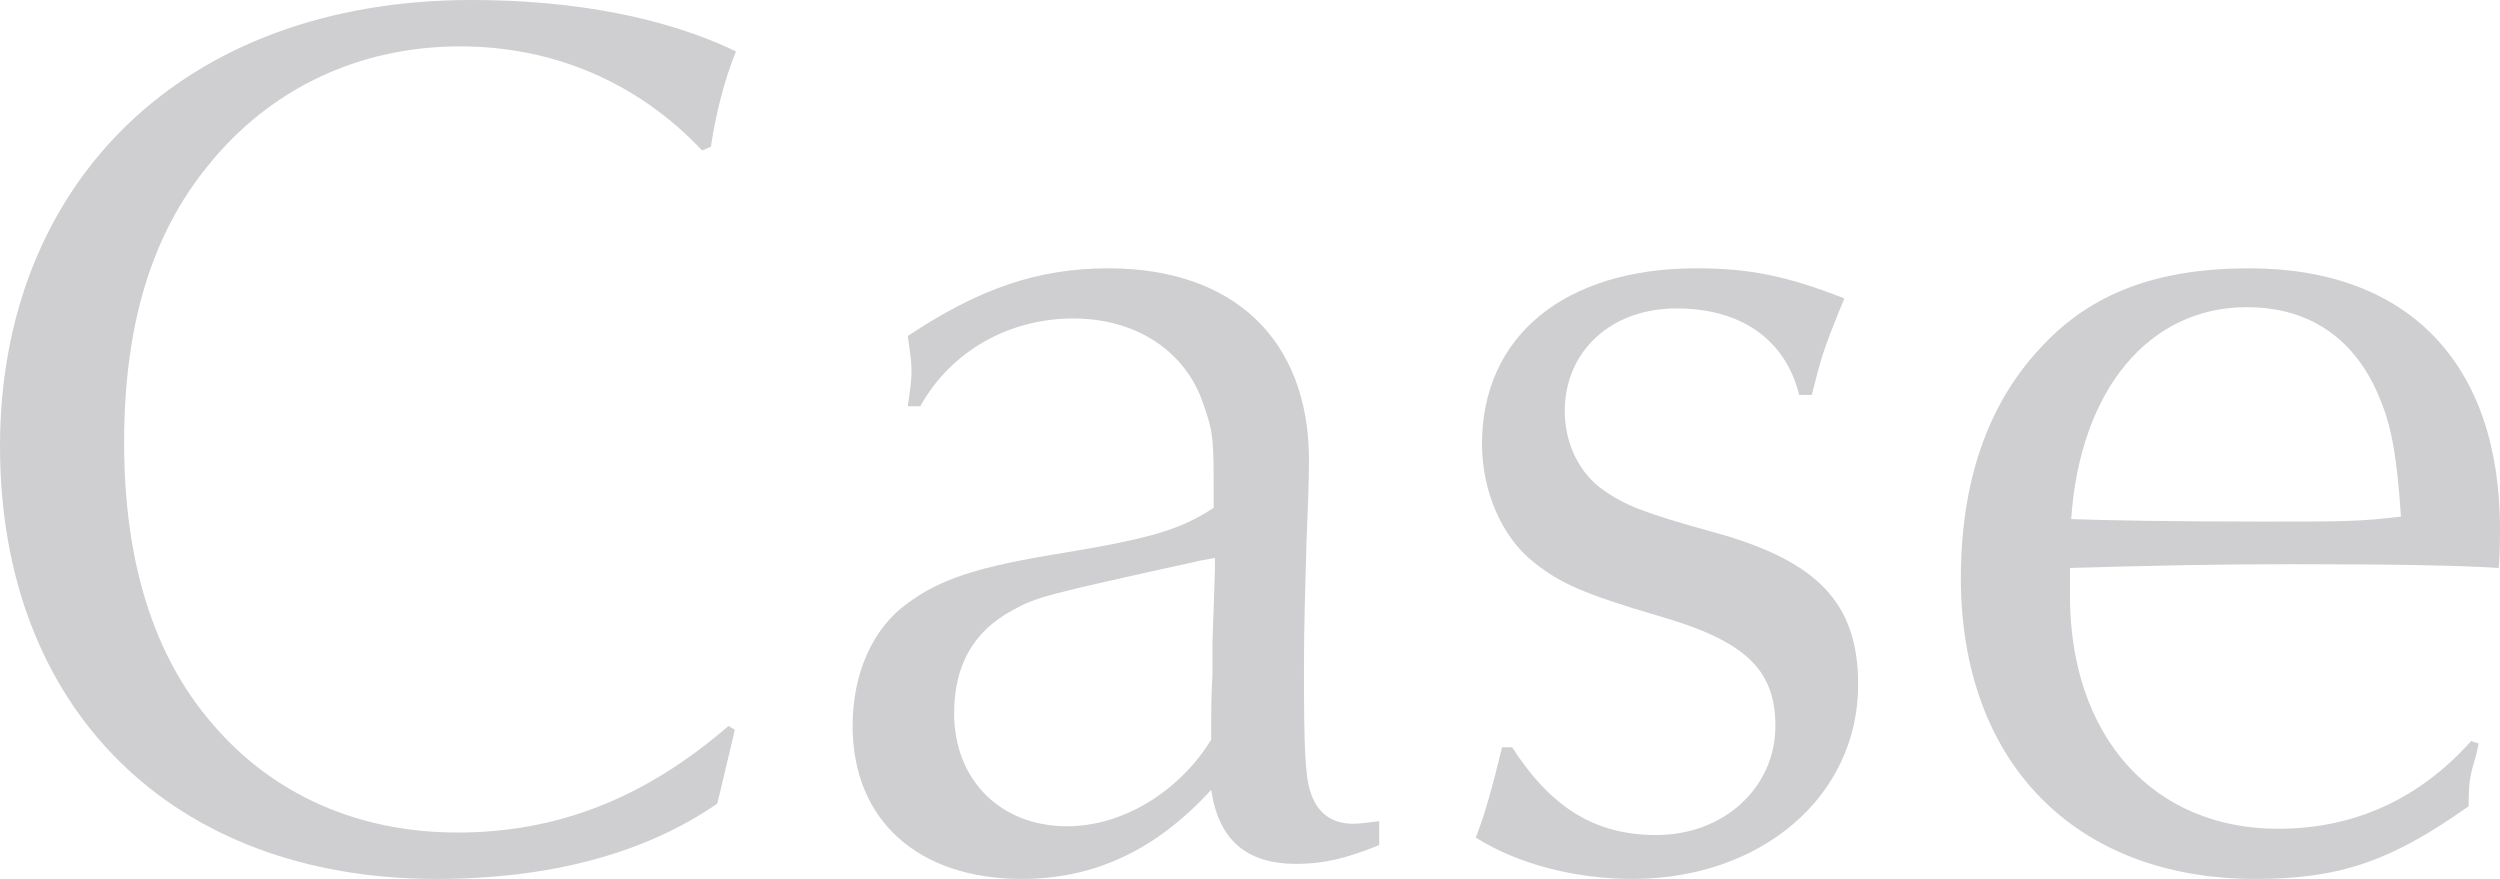 <?xml version="1.0" encoding="UTF-8"?><svg id="_レイヤー_2" xmlns="http://www.w3.org/2000/svg" viewBox="0 0 239.27 84.12"><defs><style>.cls-1{fill:#cfcfd1;}</style></defs><g id="_テキスト"><path class="cls-1" d="M70.32,69.84l-.24,1.08-.6,2.52-.6,2.52-.24.96c-6.96,4.8-16.08,7.2-26.88,7.2C16.44,84.12,0,67.8,0,42.72S17.4,0,45.12,0c9.84,0,18.6,1.68,25.32,4.92-1.08,2.64-1.92,5.88-2.4,9.12l-.84.36c-6.12-6.48-14.16-9.96-23.16-9.96-9.72,0-18.24,4.08-24.12,11.4-5.4,6.6-8.04,15.24-8.04,26.52s2.76,20.4,8.52,27c5.76,6.72,13.92,10.32,23.4,10.32s17.88-3.24,25.92-10.2l.6.36Z"/><path class="cls-1" d="M86.88,38.88c.24-1.68.36-2.4.36-3.36s-.12-1.68-.36-3.36c6.84-4.56,12.48-6.48,19.2-6.48,12,0,19.2,6.84,19.2,18.36,0,2.16-.12,4.8-.24,7.92-.12,4.56-.24,7.68-.24,12.24,0,7.32.12,10.08.6,11.52.6,2.04,2.04,3.12,4.08,3.12.72,0,1.32-.12,2.52-.24v2.28c-3.24,1.32-5.4,1.8-7.92,1.8-4.8,0-7.44-2.28-8.16-7.08-5.28,5.76-11.16,8.52-18.12,8.52-9.96,0-16.2-5.64-16.2-14.64,0-5.04,1.92-9.36,5.28-11.76,3.12-2.28,6.6-3.48,14.88-4.8,8.64-1.44,11.28-2.28,14.4-4.32v-.24c0-6.48,0-6.84-.96-9.6-1.68-5.16-6.48-8.28-12.48-8.28s-11.64,3-14.64,8.4h-1.2ZM114.96,53.64c-15.24,3.36-15.72,3.48-18.12,4.8-3.72,2.04-5.52,5.28-5.52,9.84,0,6.36,4.44,10.8,10.8,10.8,5.28,0,10.68-3.24,13.8-8.28,0-3.12,0-3.84.12-6.24v-2.88l.24-7.2v-1.08l-1.32.24Z"/><path class="cls-1" d="M144.72,71.52c3.72,5.76,7.92,8.4,13.8,8.4,6.48,0,11.4-4.56,11.4-10.44,0-5.4-2.88-8.16-11.28-10.56-6.96-2.04-9.36-3.12-11.76-5.04-3.12-2.4-5.04-6.84-5.04-11.4,0-10.32,7.92-16.8,20.52-16.8,5.04,0,8.64.72,14.16,2.88-2.16,5.28-2.16,5.52-3.12,9.24h-1.2c-1.32-5.28-5.52-8.28-11.76-8.28s-10.68,4.08-10.68,9.84c0,3.12,1.44,6,3.72,7.56,2.04,1.44,3.84,2.16,10.32,3.96,10.2,2.76,14.04,6.84,14.04,14.64,0,10.68-9.24,18.6-21.6,18.6-5.52,0-11.04-1.44-15-3.96.84-2.04,1.68-5.16,2.52-8.64h.96Z"/><path class="cls-1" d="M237.23,71.16l-.24,1.08c-.6,2.04-.72,2.52-.72,4.92-7.44,5.28-12.36,6.96-20.4,6.96-17.28,0-28.2-11.16-28.2-28.8,0-9.12,2.52-16.56,7.56-21.96,4.8-5.28,11.16-7.68,20.04-7.68,15.24,0,24,9.12,24,24.96,0,.84,0,2.28-.12,3.72-3.84-.24-9.48-.36-19.56-.36-7.44,0-13.32.12-21.48.36v2.64c0,13.44,7.92,22.32,19.92,22.32,7.32,0,13.56-2.88,18.48-8.4l.72.24ZM227.87,38.4c-2.28-5.88-6.72-9-12.84-9-9.36,0-15.96,7.92-16.8,20.28,3.6.12,9.12.24,18.36.24,7.92,0,9.12,0,13.2-.48-.36-5.4-.84-8.4-1.92-11.04Z"/></g></svg>